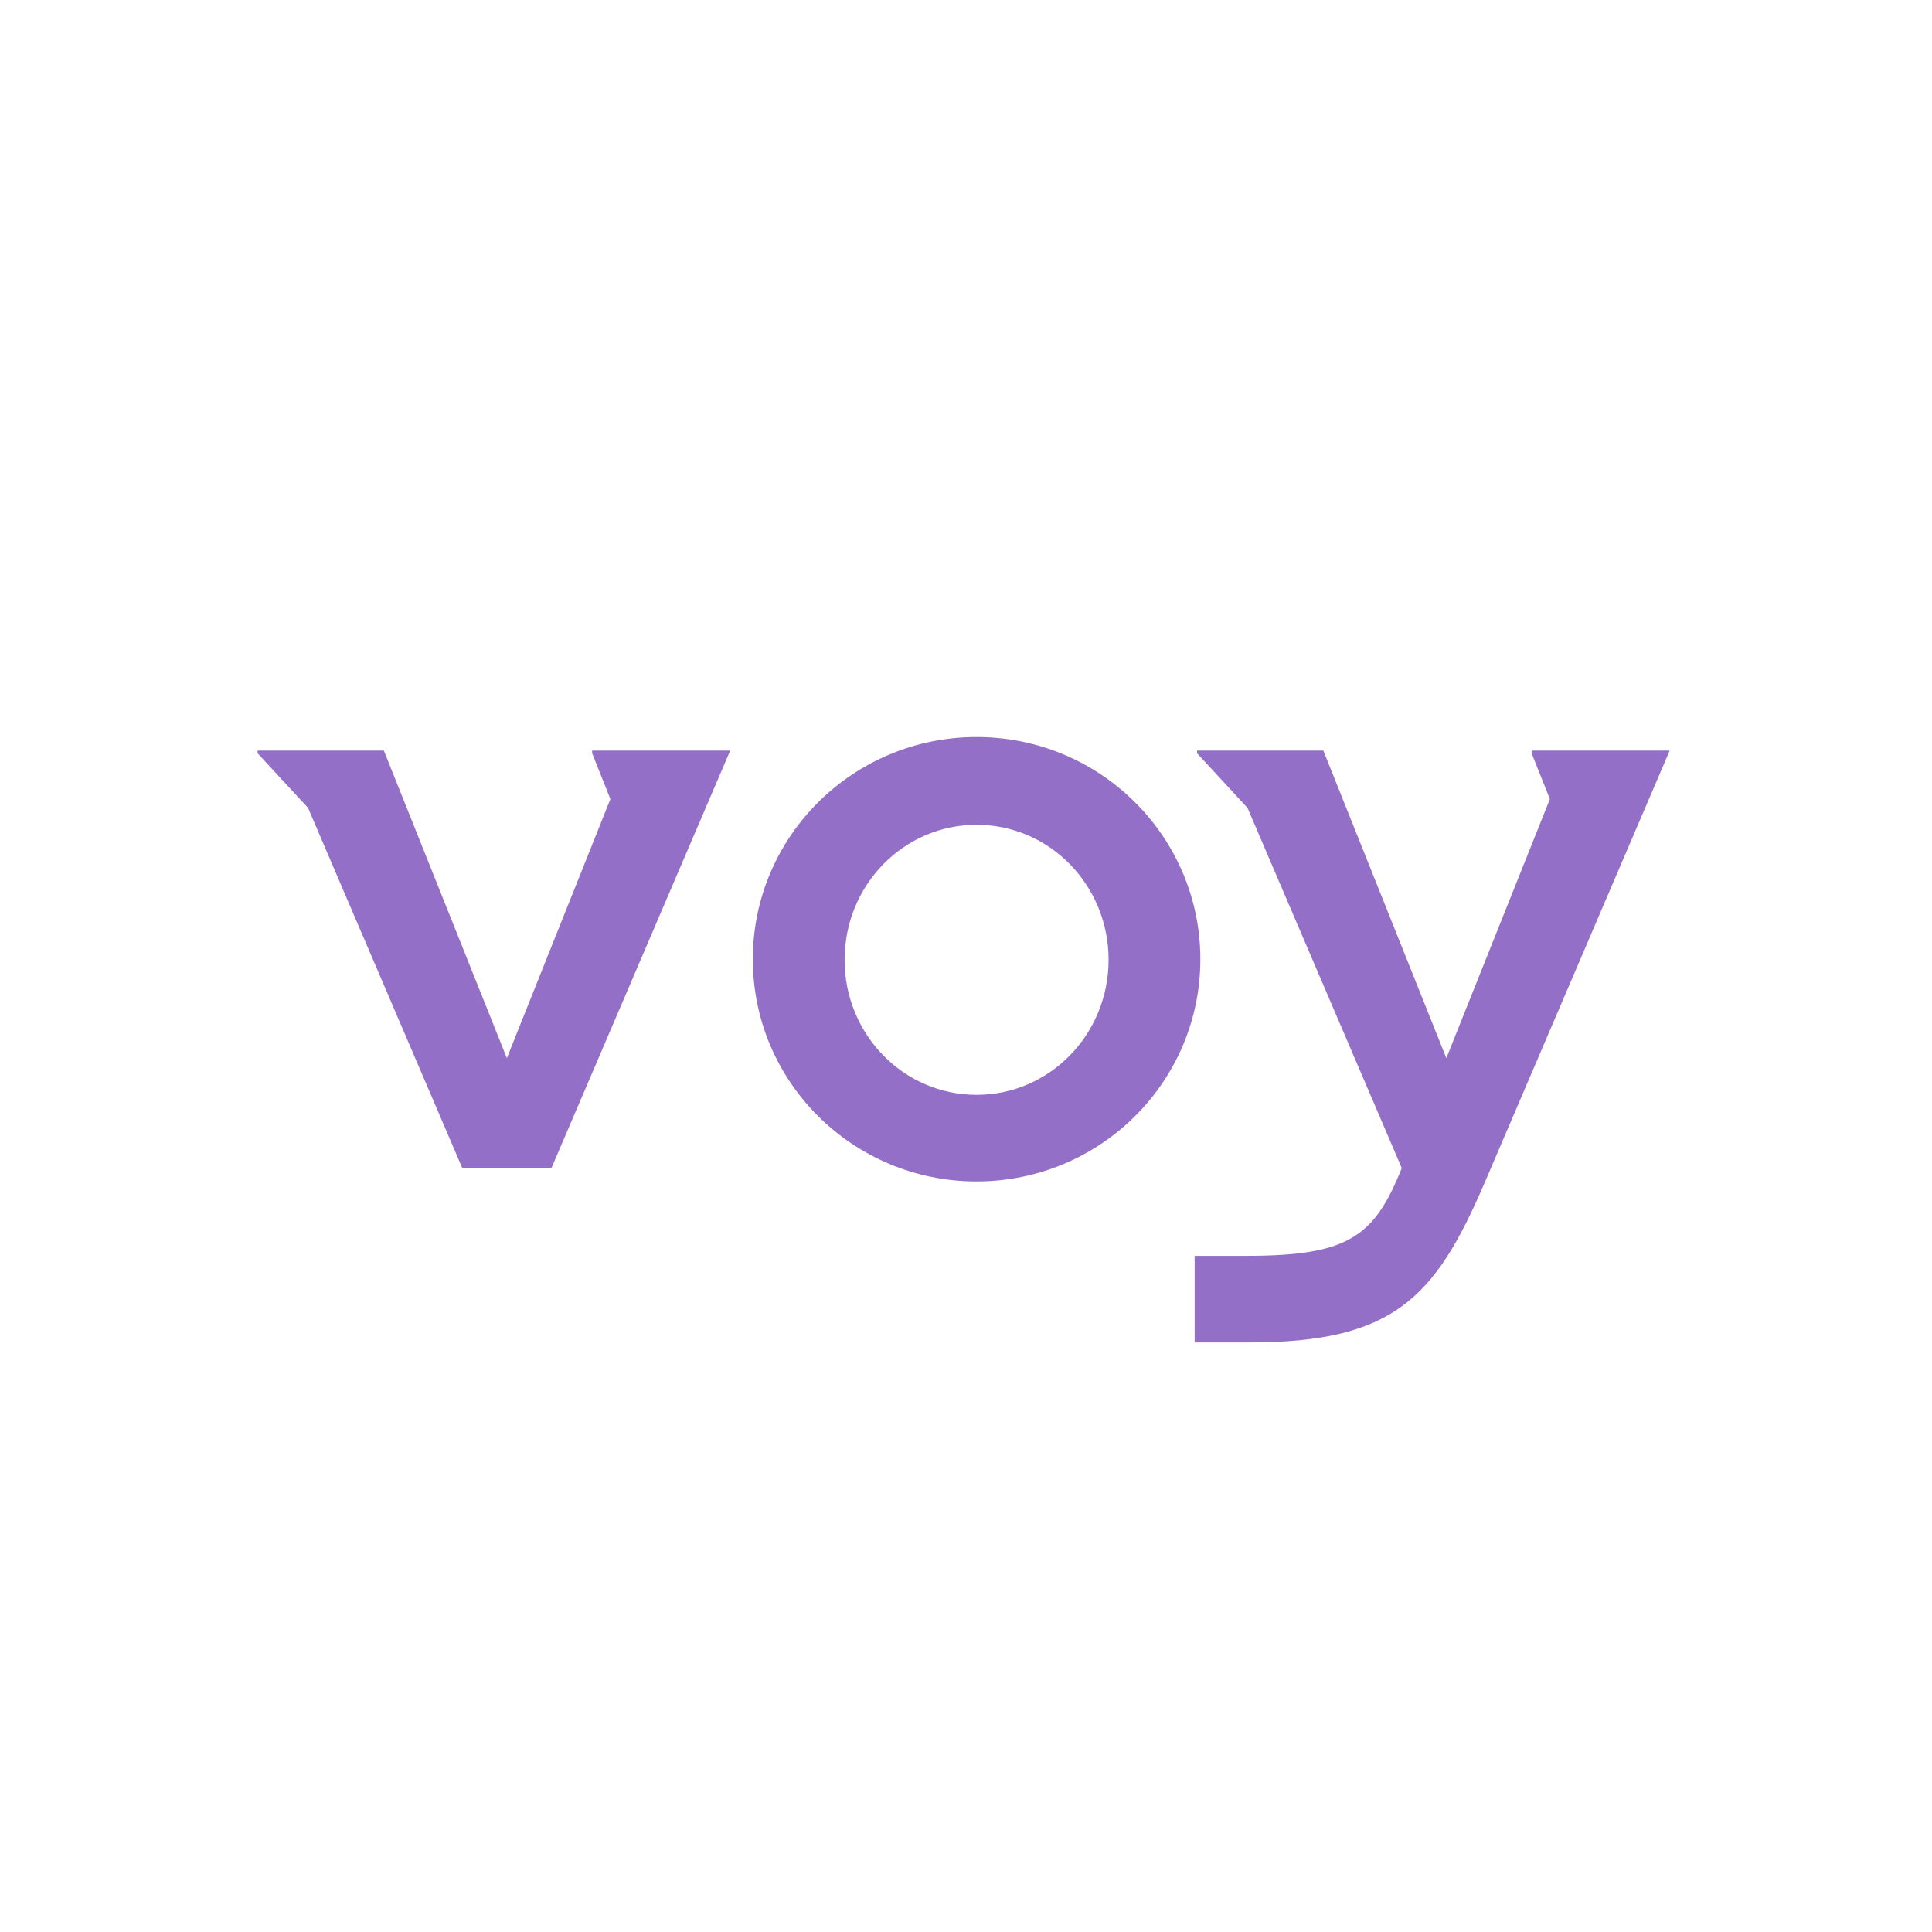<svg width="270" height="270" viewBox="0 0 270 270" fill="none" xmlns="http://www.w3.org/2000/svg">
<path d="M184.939 104.898L202.128 147.874L216.598 111.672L214.047 105.273V104.898H233.341L207.488 165.271C200.57 181.419 194.728 187.608 174.621 187.608H166.952V175.504H174.126C188.387 175.504 192.039 172.9 195.898 163.243L174.338 112.899L167.293 105.273V104.898H184.939ZM136.479 103C153.75 103 167.751 116.904 167.751 134.055C167.751 151.206 153.75 165.109 136.479 165.109C119.209 165.109 105.208 151.206 105.208 134.055C105.208 116.904 119.209 103 136.479 103ZM70.835 147.874L85.305 111.672L82.753 105.273V104.898H102.047L77.062 163.243H64.606L43.045 112.899L36 105.273V104.898H53.645L70.835 147.874ZM136.48 115.267C126.246 115.267 118.034 123.73 118.034 134.135C118.034 144.539 126.246 153.005 136.48 153.005C146.715 153.005 154.925 144.537 154.925 134.135C154.925 123.732 146.715 115.267 136.48 115.267Z" fill="#946FC7"/>
</svg>
